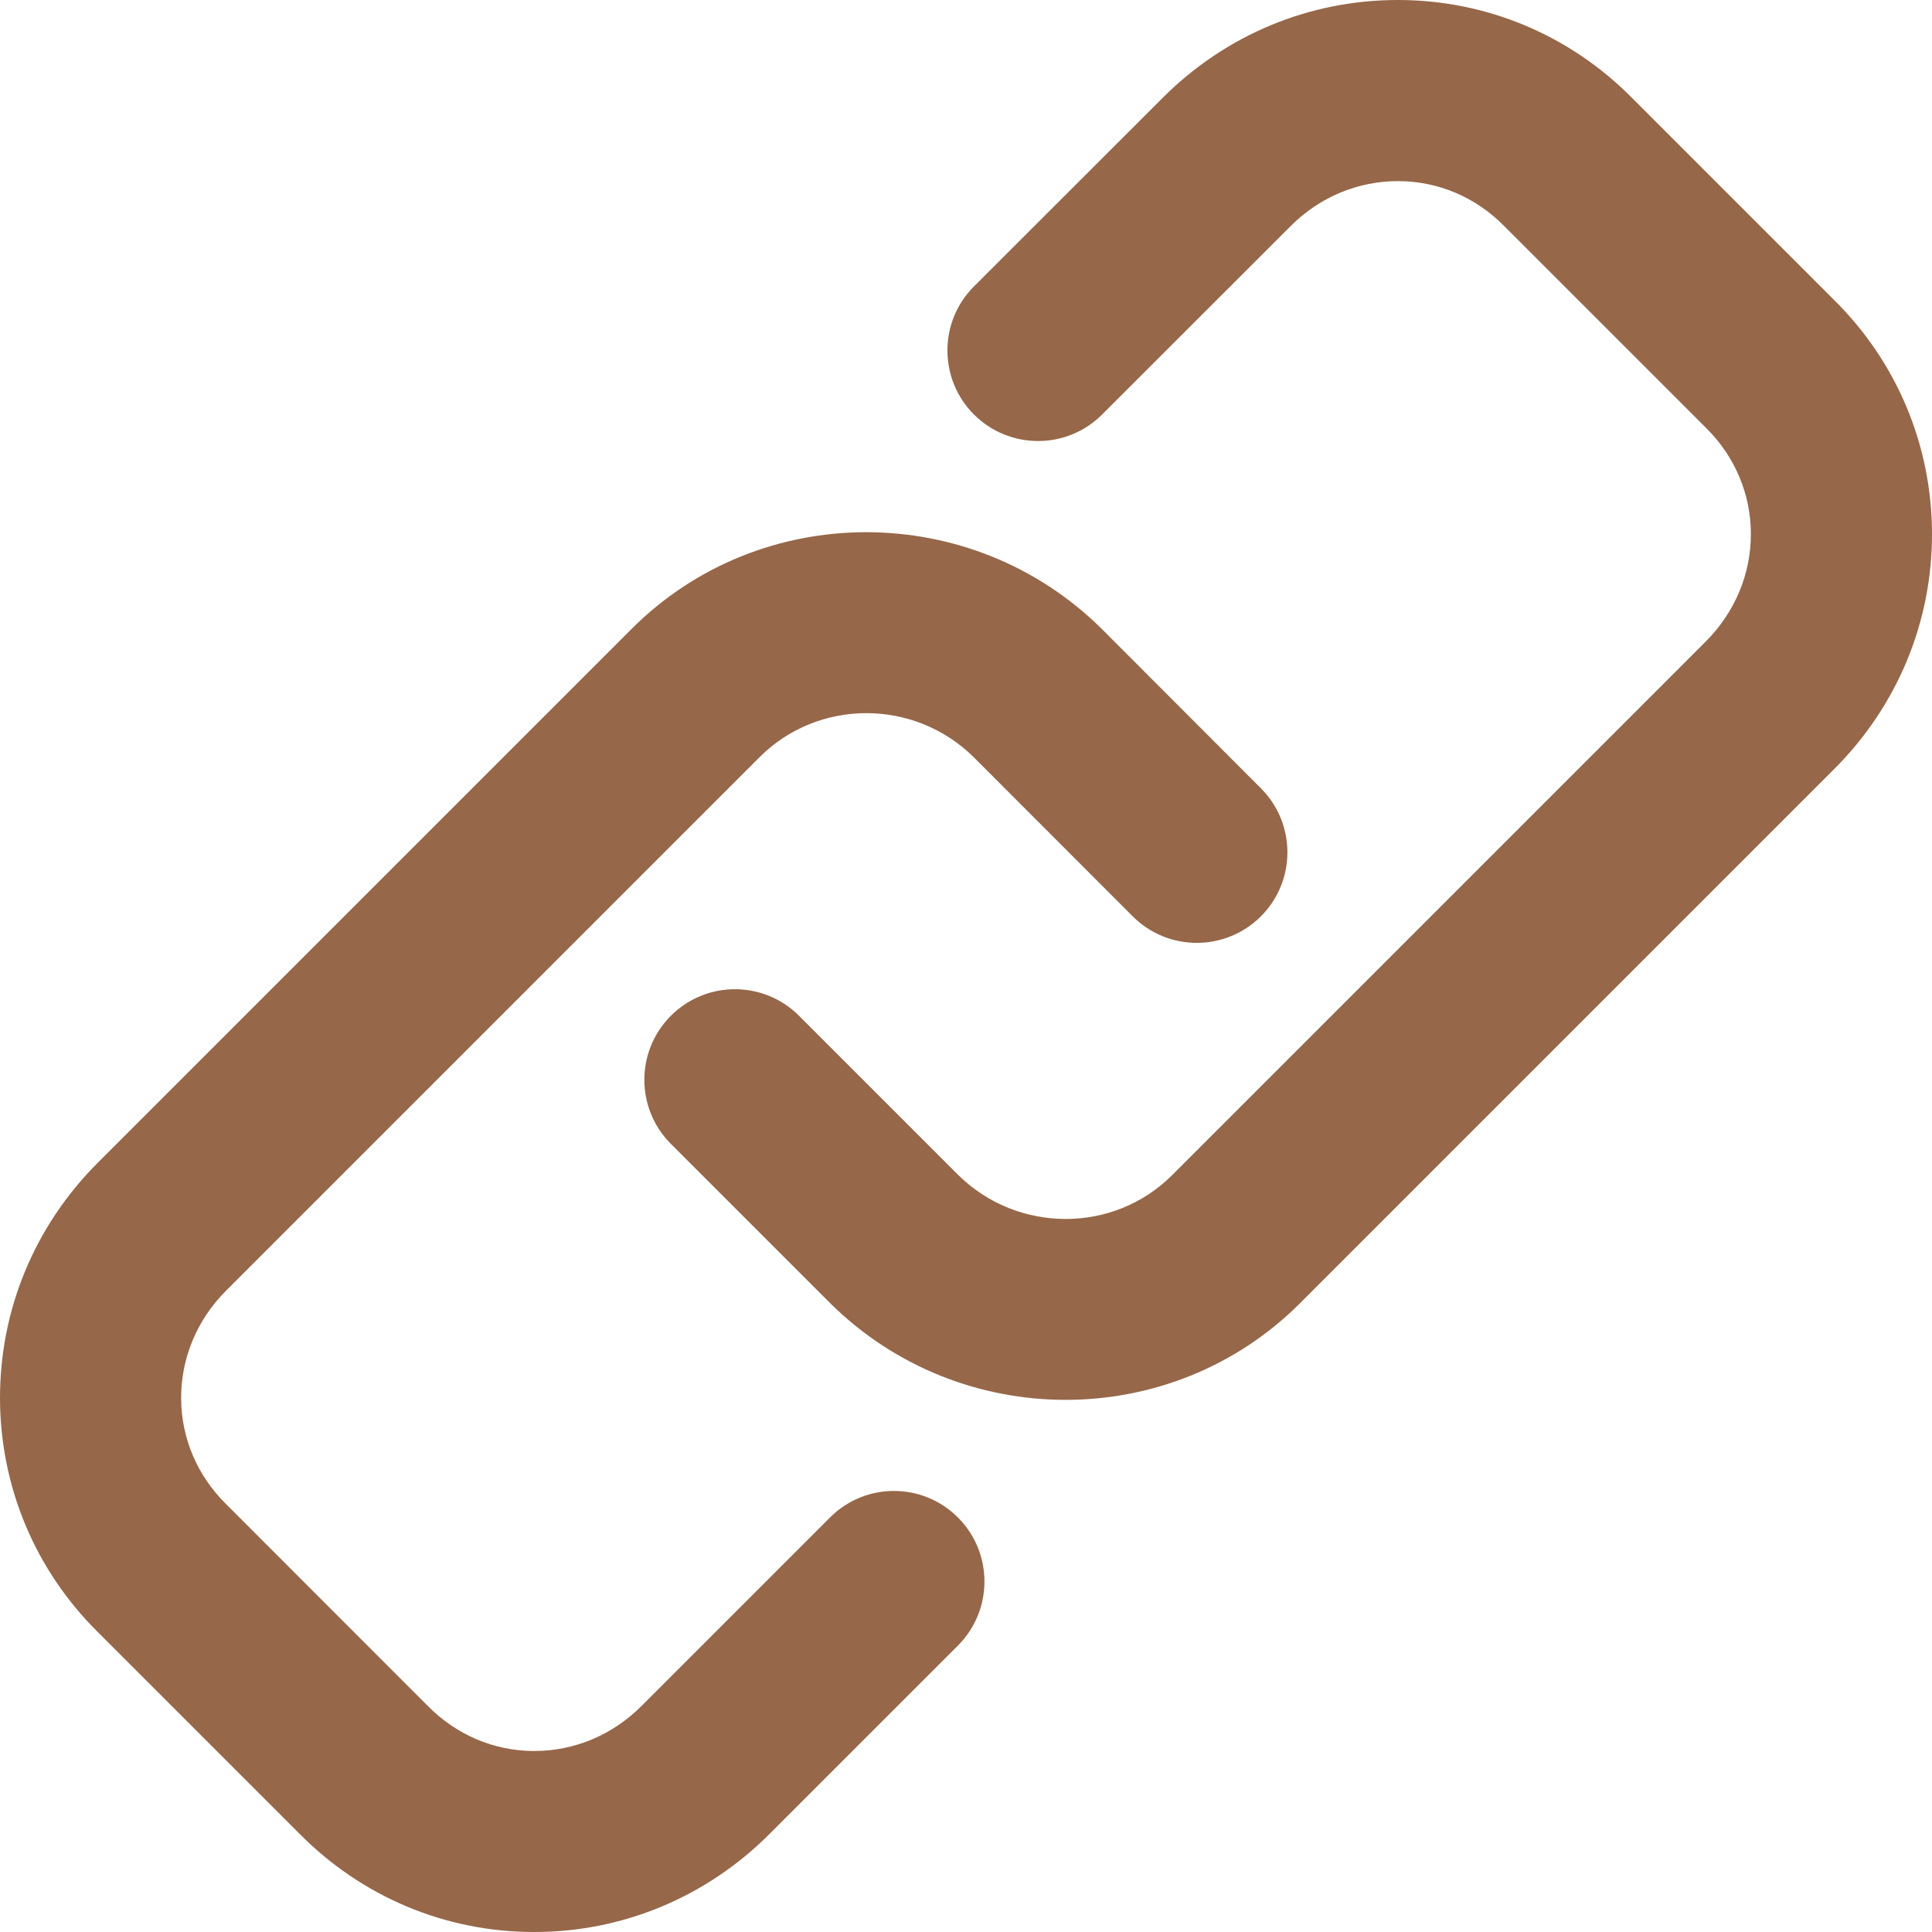 <svg xmlns="http://www.w3.org/2000/svg" width="512" height="512" viewBox="0 0 512 512" fill="none"><g clip-path="url(#clip0_402_2)"><path d="M253.856 402.144C263.232 411.488 263.232 426.72 253.856 436.096L203.936 486.016C187.168 502.784 165.024 512 141.568 512C141.472 512 141.408 512 141.312 512C117.888 511.936 95.872 502.656 79.328 485.92L25.984 432.576C9.344 416.128 0.096 394.112 0 370.688C-0.064 347.136 9.152 324.864 25.984 308.064L167.424 166.624C201.536 132.544 257.344 132.512 291.84 166.528L334.144 208.896C343.52 218.272 343.52 233.472 334.144 242.848C324.736 252.224 309.536 252.192 300.192 242.848L257.984 200.608C242.272 185.12 216.864 185.12 201.344 200.608L59.904 342.048C52.224 349.728 47.968 359.872 48 370.56C48.032 381.088 52.256 391.008 59.84 398.528L113.376 452.096C120.96 459.776 130.912 464 141.44 464.032H141.568C152.224 464.032 162.304 459.808 170.016 452.096L219.936 402.176C229.28 392.768 244.48 392.768 253.856 402.144ZM485.984 79.424L432.64 26.08C416.128 9.344 394.112 0.064 370.688 0C370.592 0 370.528 0 370.432 0C346.976 0 324.8 9.216 308.064 25.984L258.112 75.904C248.736 85.248 248.736 100.48 258.112 109.856C267.488 119.2 282.688 119.232 292.064 109.856L342.016 59.936C349.696 52.224 359.808 48 370.464 48H370.592C381.12 48.032 391.072 52.224 398.656 59.936L452.192 113.472C459.744 120.96 463.968 130.88 464 141.44C464.032 152.096 459.776 162.24 452.064 169.984L310.624 311.424C295.104 326.944 269.696 326.88 253.984 311.424L211.744 269.184C202.368 259.808 187.168 259.808 177.792 269.184C168.416 278.56 168.416 293.76 177.792 303.136L220.128 345.472C237.344 362.464 259.904 370.976 282.4 370.976C304.928 370.976 327.456 362.432 344.512 345.376L485.952 203.936C502.848 187.104 512.064 164.832 512 141.28C511.904 117.888 502.656 95.872 485.984 79.424Z" fill="#966749"></path></g><defs><clipPath id="clip0_402_2"><rect width="512" height="512" fill="white"></rect></clipPath></defs></svg>